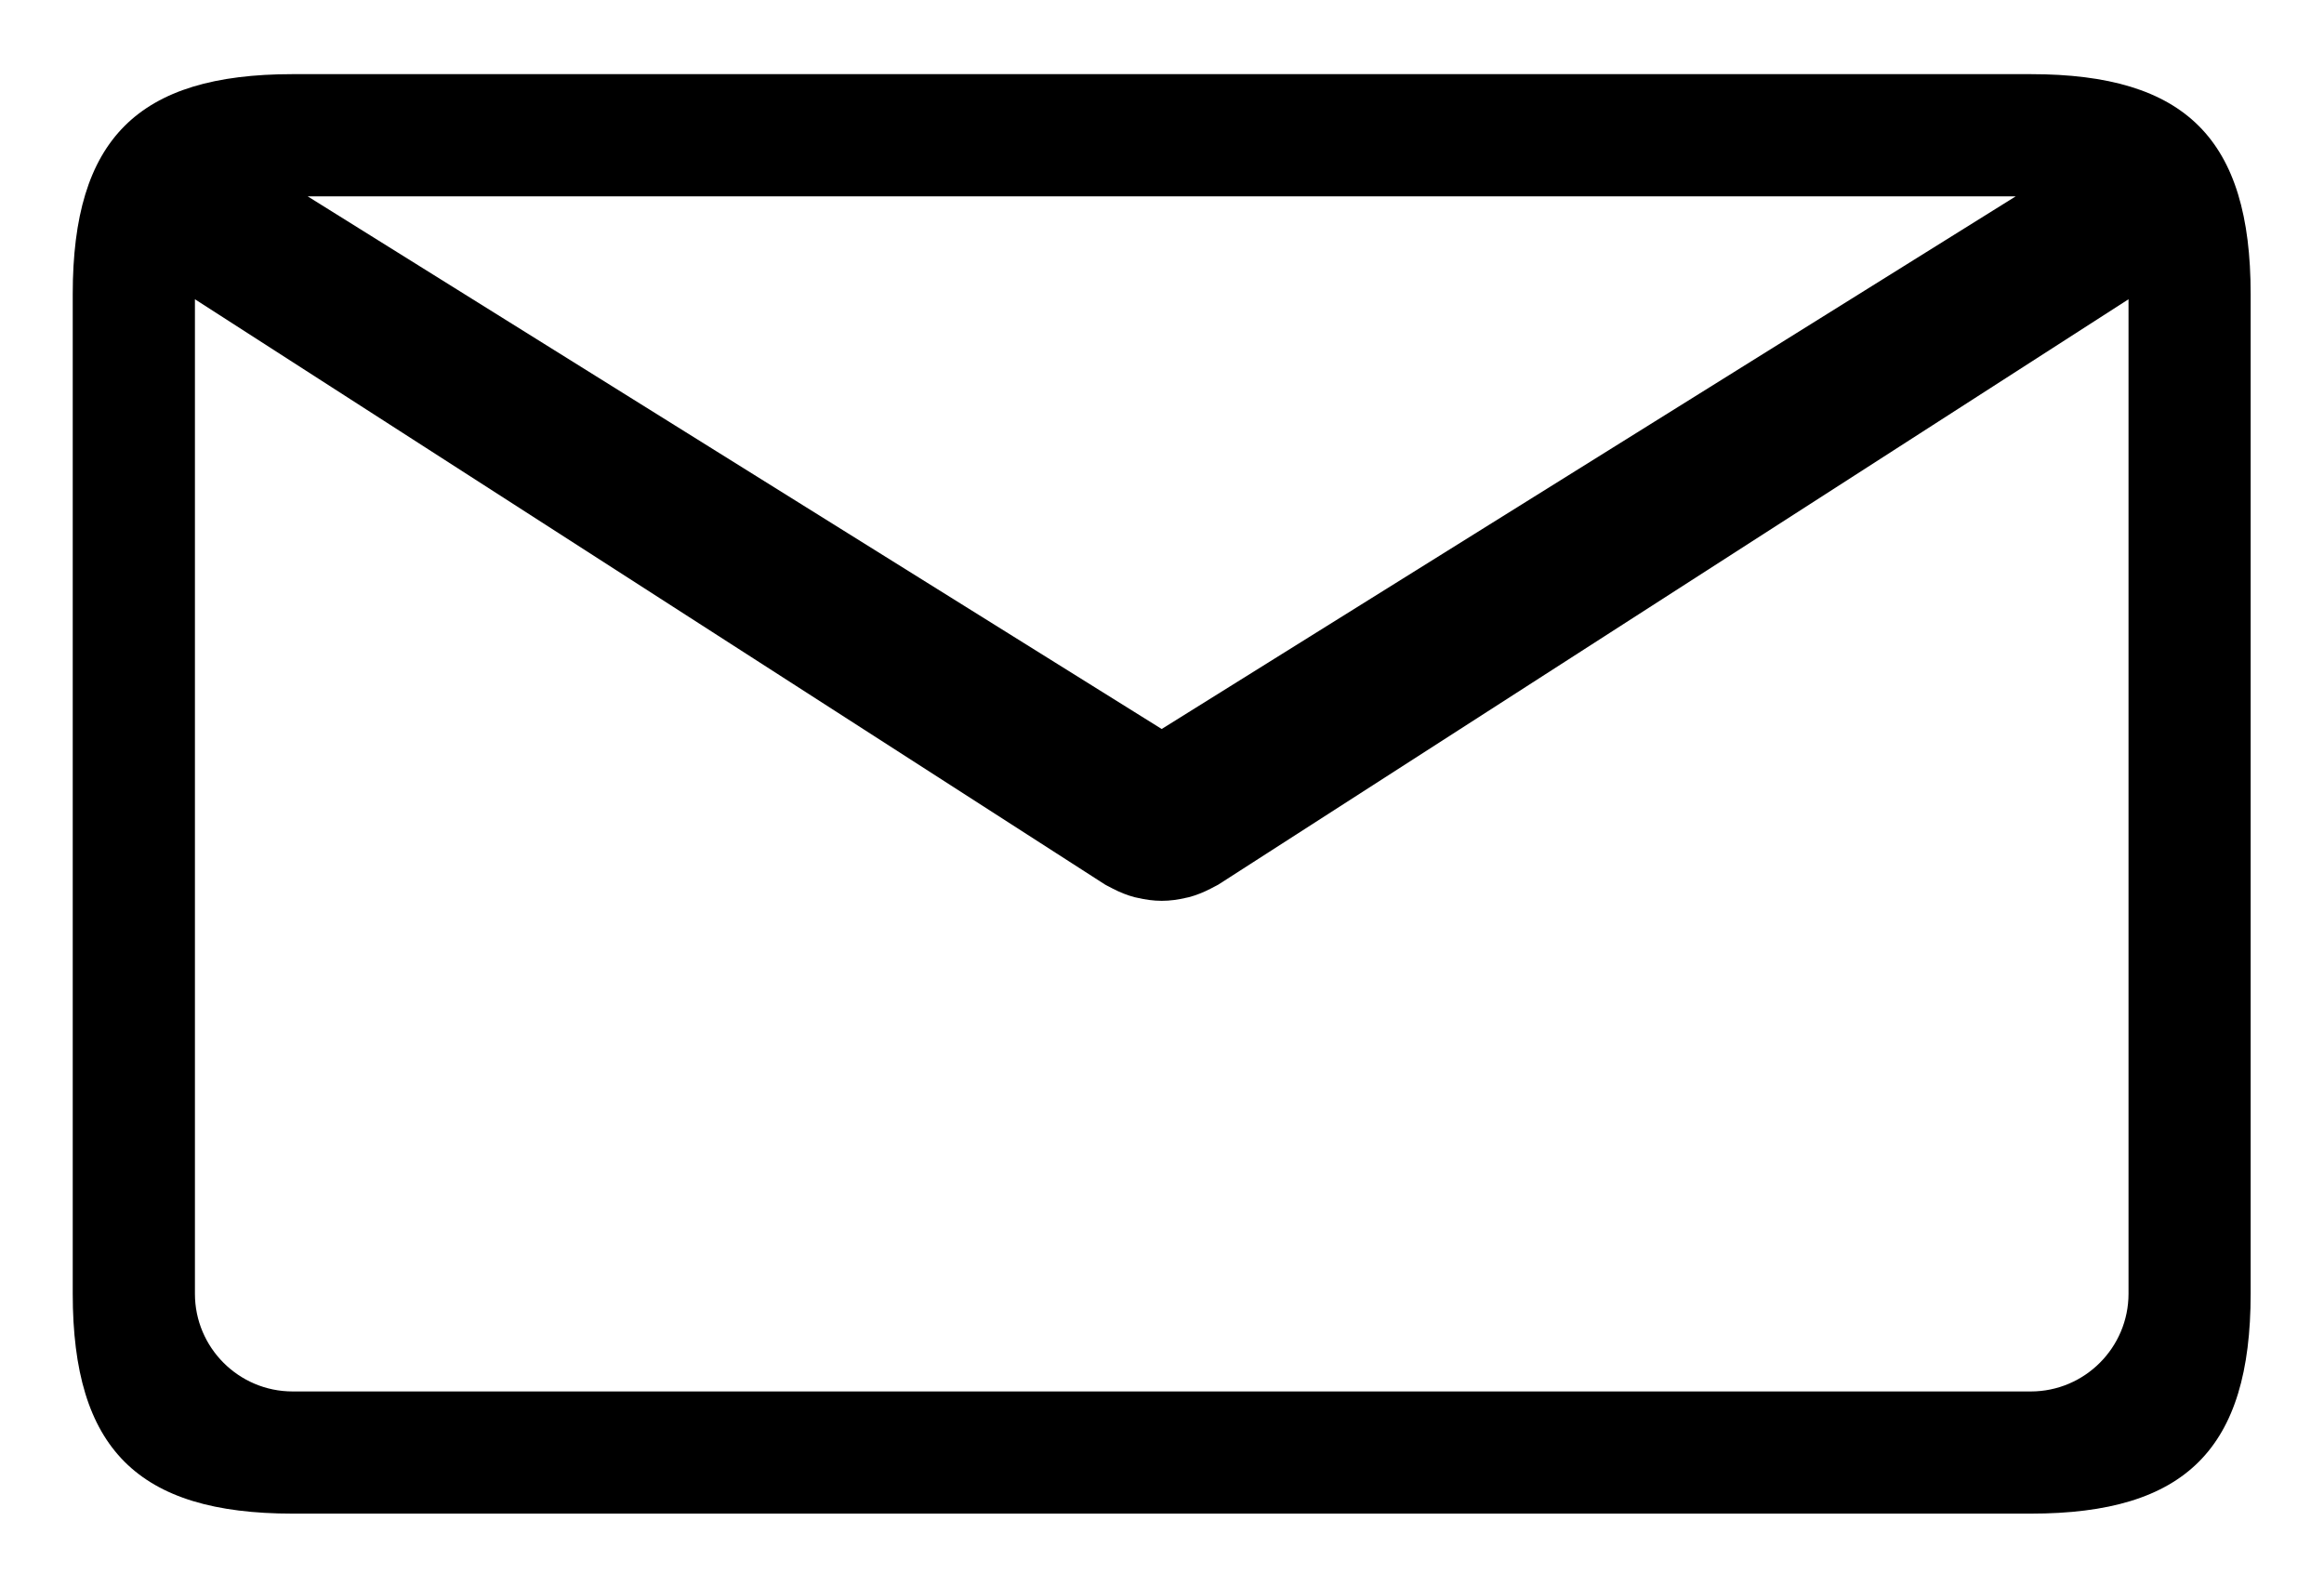 <?xml version="1.0" encoding="UTF-8" standalone="no"?>
<svg
   viewBox="207.244 88.081 76.076 51.931"
   version="1.1"
   id="svg1"
   sodipodi:docname="mail-empty-black-thinner.svg"
   inkscape:version="1.3 (0e150ed6c4, 2023-07-21)"
   xmlns:inkscape="http://www.inkscape.org/namespaces/inkscape"
   xmlns:sodipodi="http://sodipodi.sourceforge.net/DTD/sodipodi-0.dtd"
   xmlns="http://www.w3.org/2000/svg"
   xmlns:svg="http://www.w3.org/2000/svg">
  <defs
     id="defs1" />
  <sodipodi:namedview
     id="namedview1"
     pagecolor="#ffffff"
     bordercolor="#000000"
     borderopacity="0.25"
     inkscape:showpageshadow="2"
     inkscape:pageopacity="0.0"
     inkscape:pagecheckerboard="0"
     inkscape:deskcolor="#d1d1d1"
     inkscape:zoom="13.433935"
     inkscape:cx="38.037998"
     inkscape:cy="25.978985"
     inkscape:window-width="1920"
     inkscape:window-height="1017"
     inkscape:window-x="1912"
     inkscape:window-y="-8"
     inkscape:window-maximized="1"
     inkscape:current-layer="g1" />
  <g
     transform="matrix(1, 0, 0, 1, 207.625, 76.419)"
     id="g1">
    <path
       d="M 66.097,14.089 H 9.197 C 4.126,14.089 2,16.215 2,21.286 v 32.722 c 0,5.071 2.126,7.197 7.197,7.197 h 56.9 c 5.071,0 7.197,-2.126 7.197,-7.197 V 21.287 c 0.001,-5.072 -2.125,-7.198 -7.197,-7.198 z m -0.494,4 L 37.647,35.523 9.691,18.089 Z m 0.494,39.117 H 9.197 C 7.434,57.206 6,55.771 6,54.009 V 21.457 l 29.796,19.16 c 0.04,0.025 0.083,0.042 0.124,0.065 0.043,0.024 0.087,0.047 0.131,0.069 0.231,0.119 0.469,0.215 0.712,0.278 0.025,0.007 0.05,0.01 0.075,0.016 0.267,0.063 0.537,0.102 0.807,0.102 h 0.002 0.004 c 0.27,0 0.54,-0.038 0.807,-0.102 0.025,-0.006 0.05,-0.009 0.075,-0.016 0.243,-0.063 0.48,-0.159 0.712,-0.278 0.044,-0.022 0.088,-0.045 0.131,-0.069 0.041,-0.023 0.084,-0.04 0.124,-0.065 l 29.796,-19.16 v 32.551 c -0.001,1.763 -1.436,3.198 -3.199,3.198 z"
       style="fill:#000000;fill-opacity:1"
       id="path1"
       sodipodi:nodetypes="ssssssscsccccsssccccccscssccccccs" />
  </g>
</svg>
